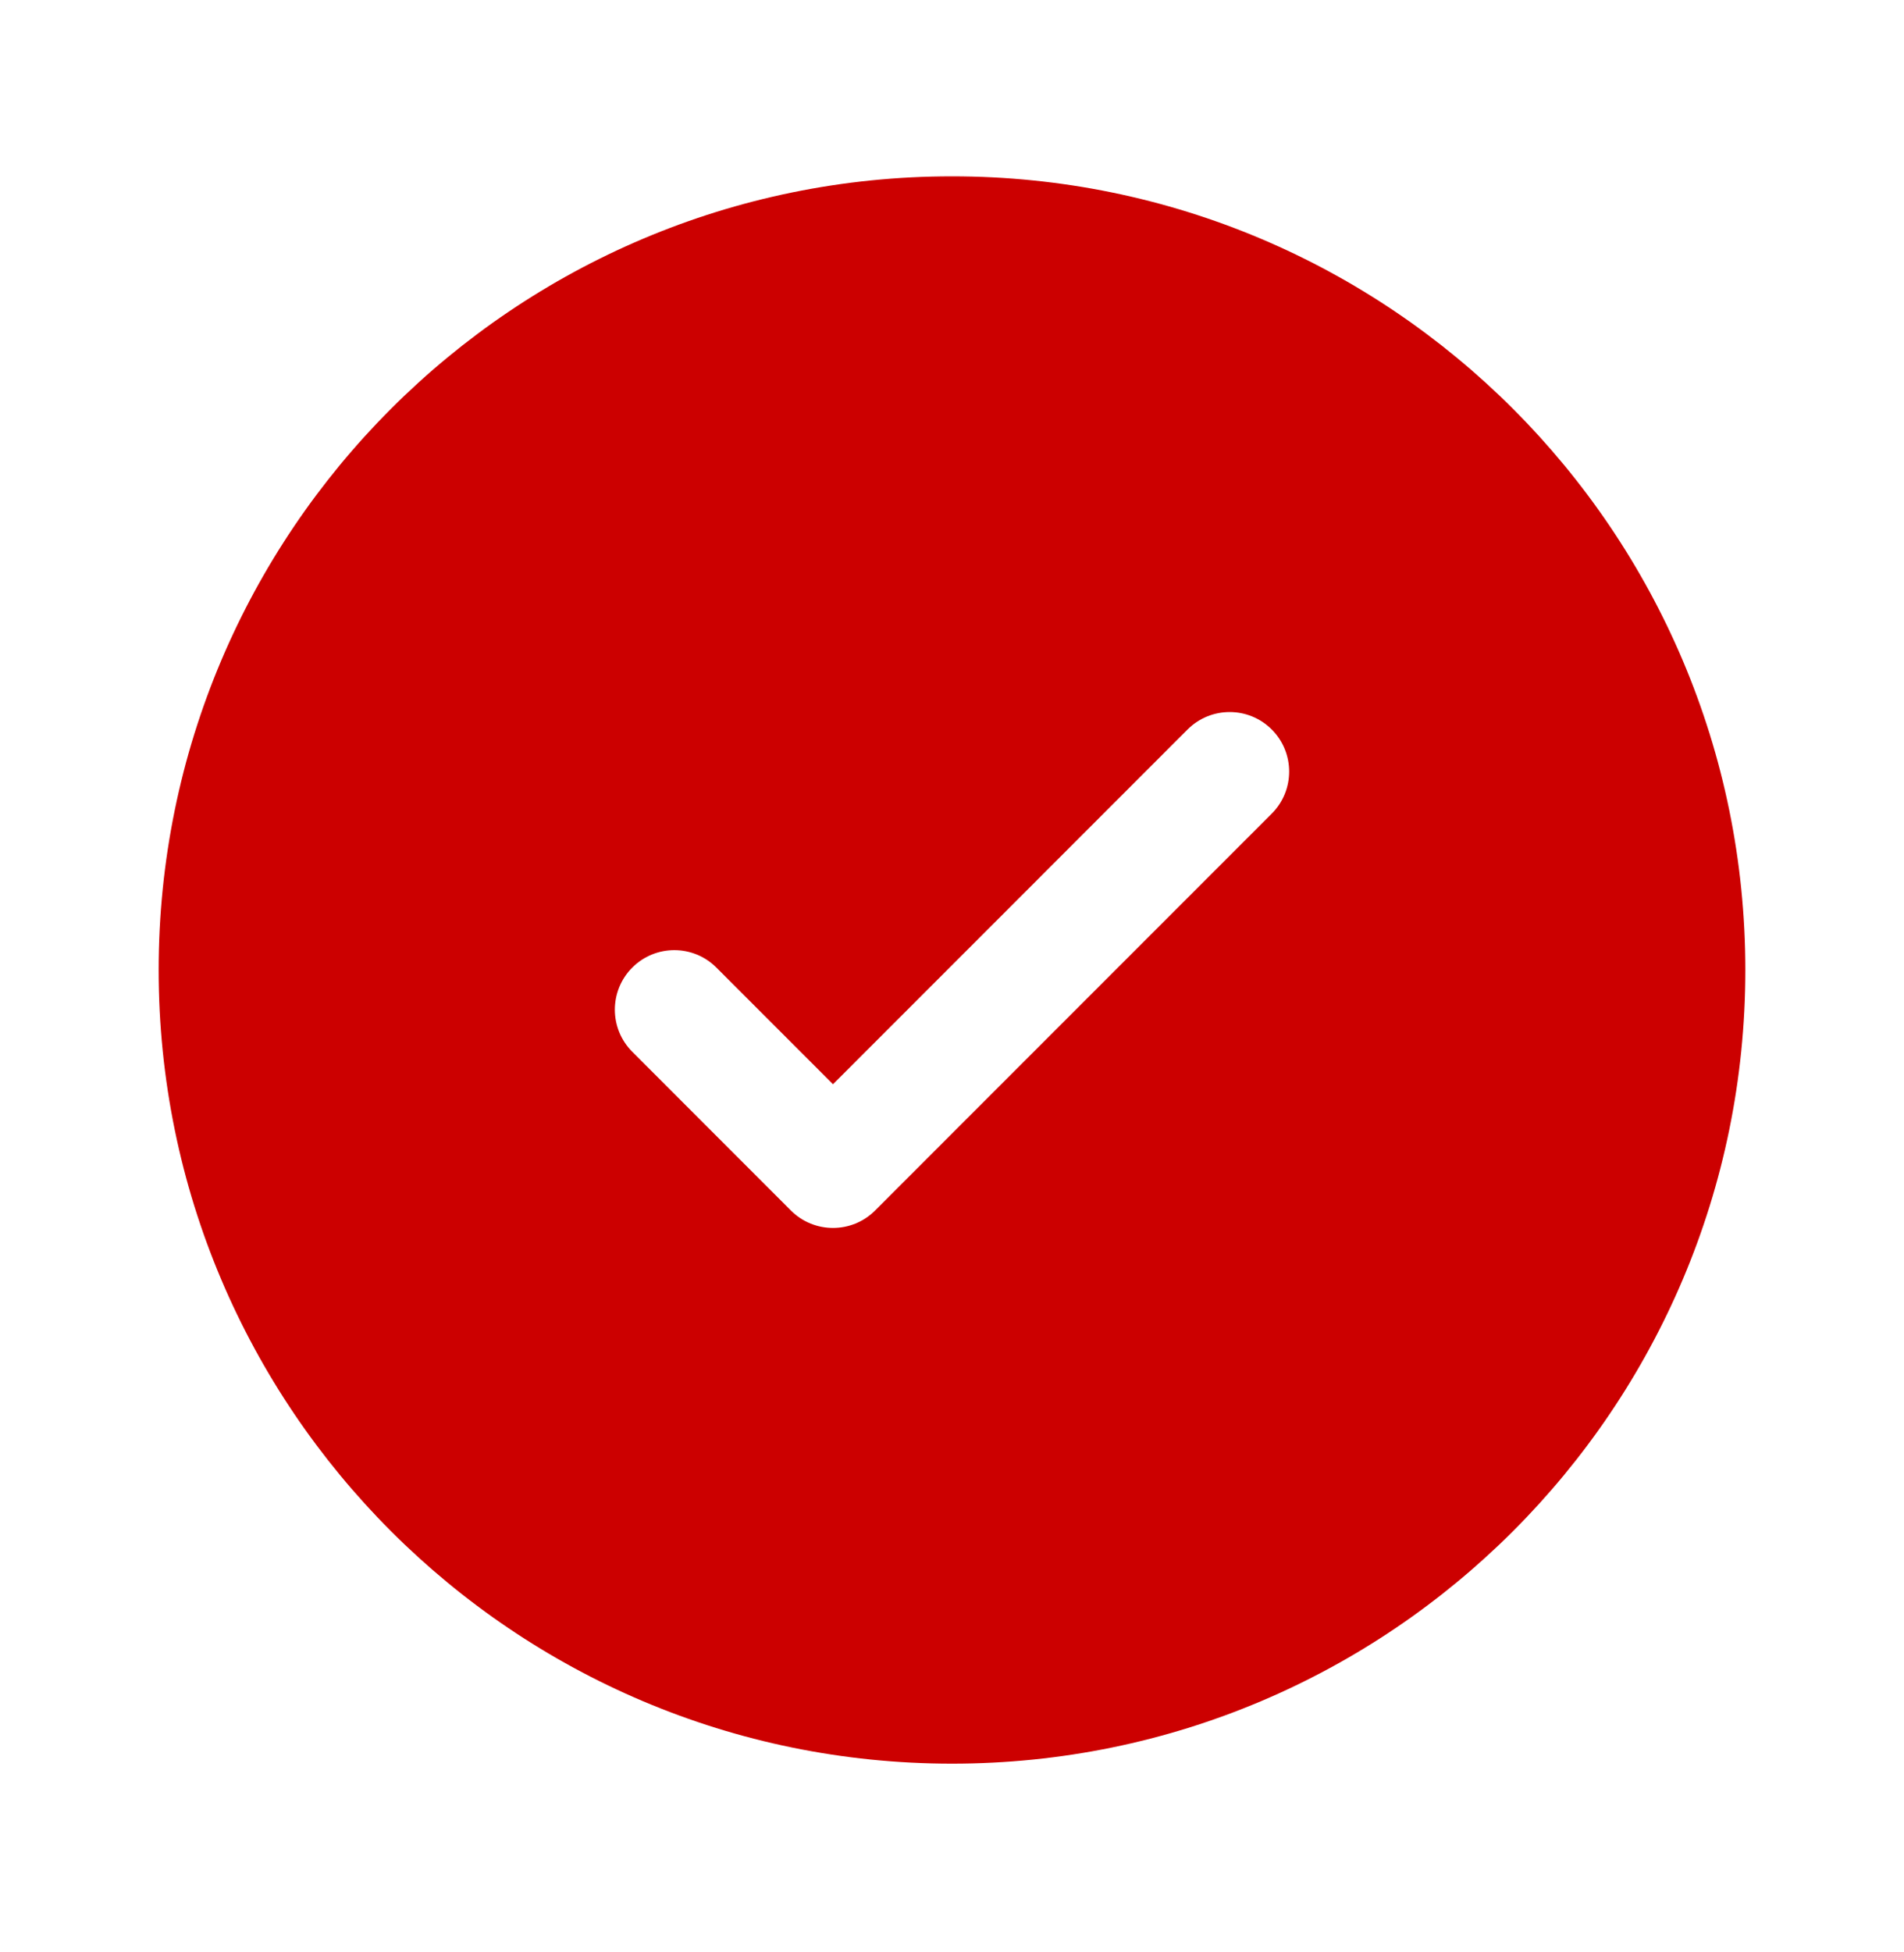 <?xml version="1.0" encoding="UTF-8"?> <svg xmlns="http://www.w3.org/2000/svg" width="40" height="41" viewBox="0 0 40 41" fill="none"><path fill-rule="evenodd" clip-rule="evenodd" d="M36.667 20.37C36.667 29.575 29.205 37.037 20 37.037C10.795 37.037 3.333 29.575 3.333 20.37C3.333 11.165 10.795 3.703 20 3.703C29.205 3.703 36.667 11.165 36.667 20.37ZM26.717 15.319C27.205 15.807 27.205 16.599 26.717 17.087L18.384 25.421C17.896 25.909 17.104 25.909 16.616 25.421L13.283 22.087C12.795 21.599 12.795 20.808 13.283 20.319C13.771 19.831 14.562 19.831 15.05 20.319L17.5 22.769L21.225 19.044L24.949 15.319C25.438 14.831 26.229 14.831 26.717 15.319Z" fill="#CC0000"></path></svg> 